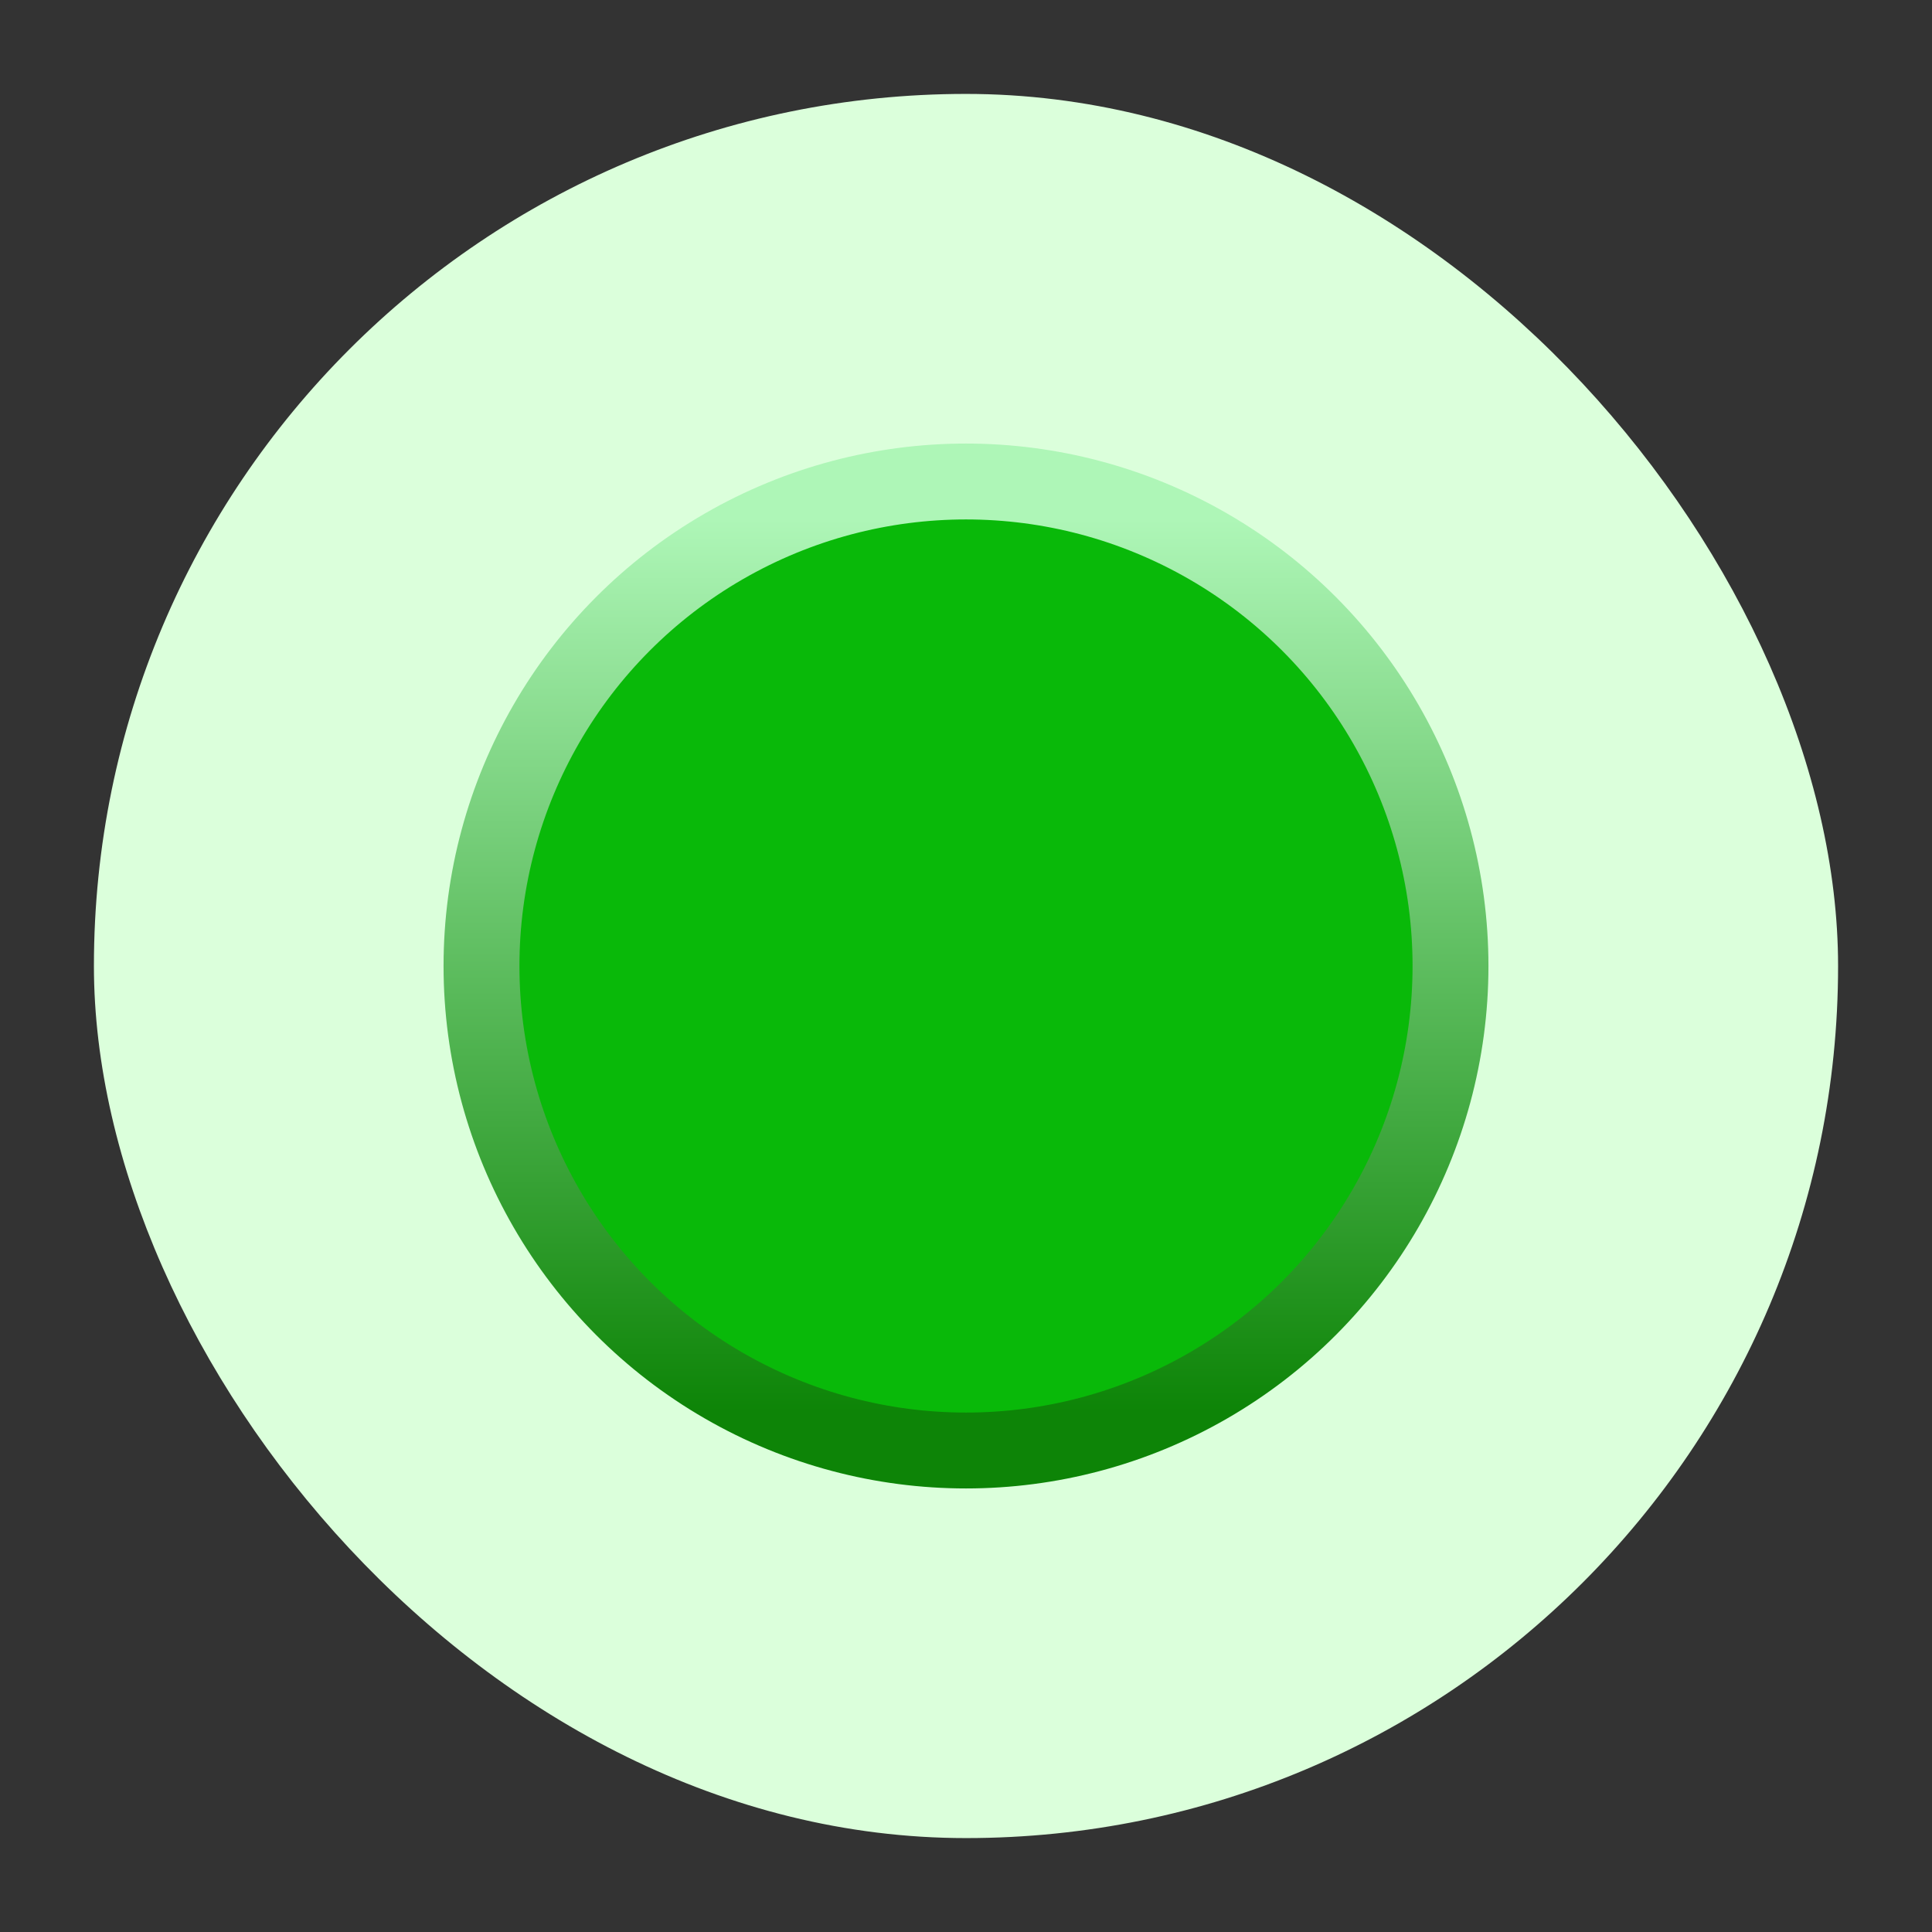 <svg width="18" height="18" viewBox="0 0 18 18" fill="none" xmlns="http://www.w3.org/2000/svg">
<rect x="0" y="0" width="18" height="18" fill="#333333" stroke="none"/>
<rect x="0.875" y="0.875" width="16.25" height="16.25" rx="8.125" fill="#DBFFDB"/>
<circle cx="9" cy="9" r="4.514" fill="#09B909" stroke="url(#paint0_linear_720_7710)" stroke-width="0.707"/>
<defs>
<linearGradient id="paint0_linear_720_7710" x1="9" y1="4.839" x2="9" y2="13.161" gradientUnits="userSpaceOnUse">
<stop stop-color="#AEF6B7"/>
<stop offset="1" stop-color="#0D8407"/>
</linearGradient>
</defs>
</svg>
